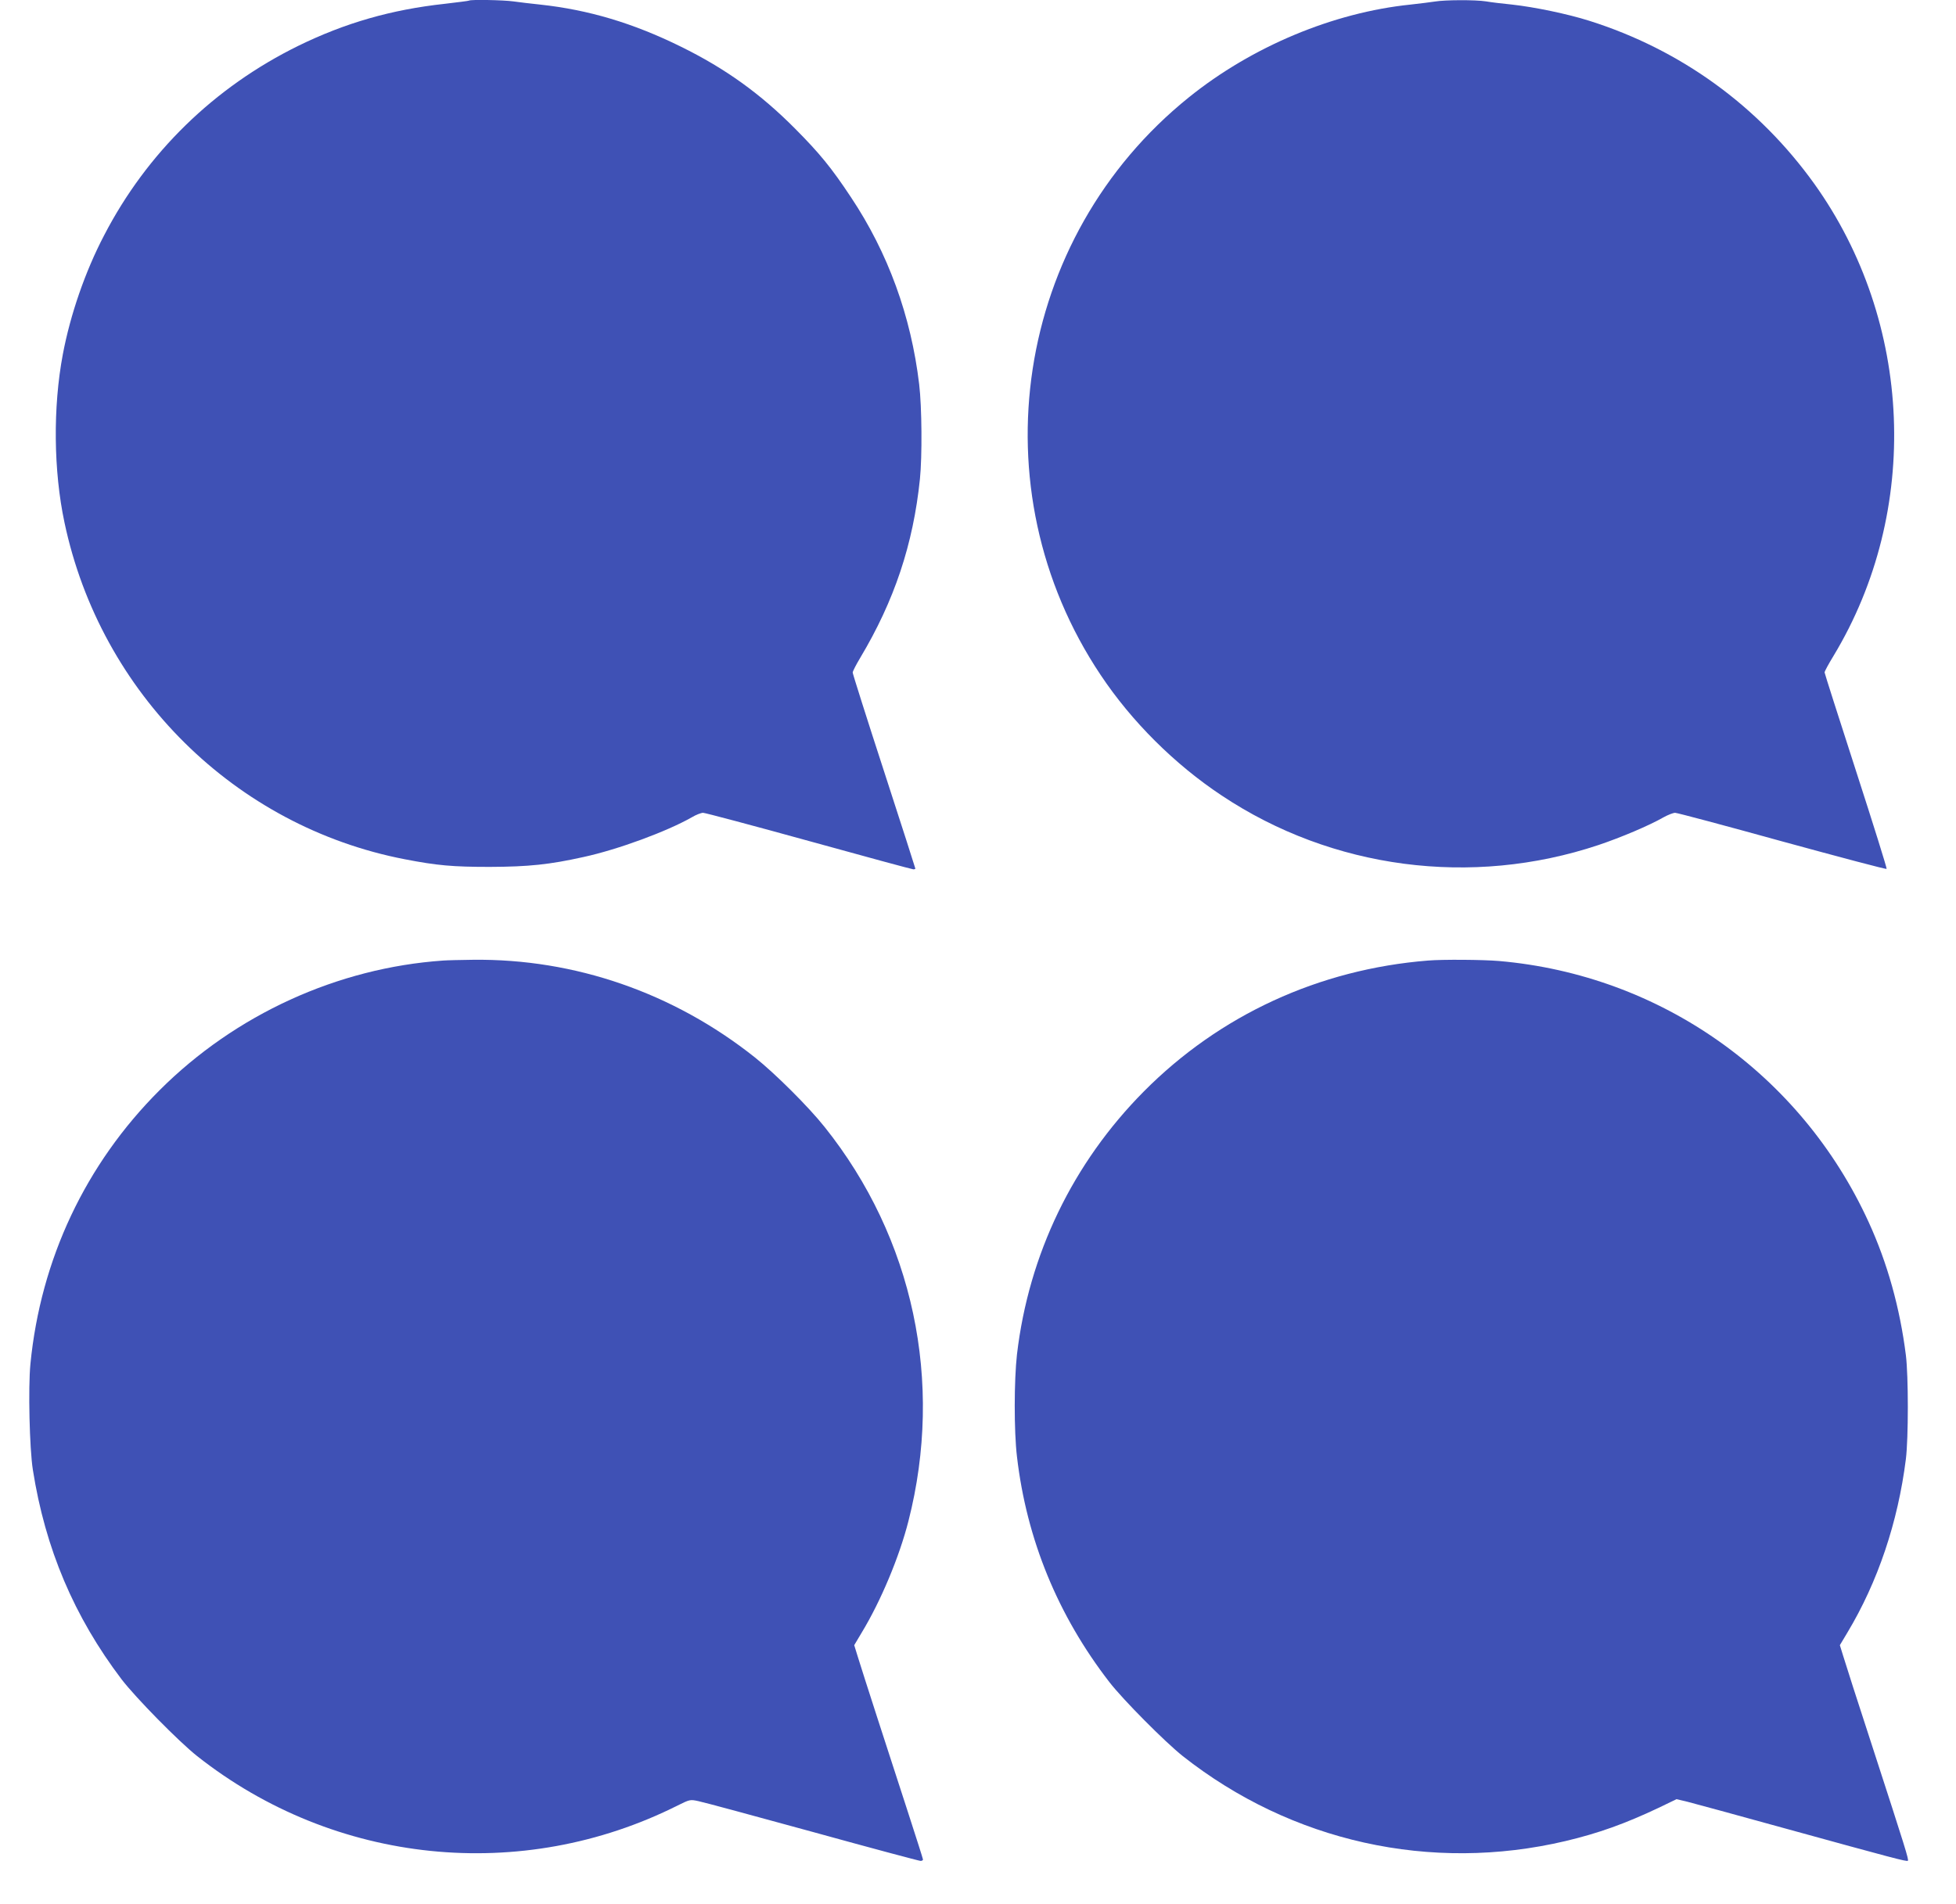 <?xml version="1.0" standalone="no"?>
<!DOCTYPE svg PUBLIC "-//W3C//DTD SVG 20010904//EN"
 "http://www.w3.org/TR/2001/REC-SVG-20010904/DTD/svg10.dtd">
<svg version="1.0" xmlns="http://www.w3.org/2000/svg"
 width="1280pt" height="1246pt" viewBox="0 0 1280 1246"
 preserveAspectRatio="xMidYMid meet">
<g transform="translate(0,1246) scale(0.1,-0.1)"
fill="#3f51b5" stroke="none">
<path d="M3069 12456 c-2 -2 -74 -11 -159 -21 -349 -38 -651 -125 -956 -274
-552 -271 -993 -701 -1273 -1242 -124 -237 -221 -519 -270 -779 -65 -345 -61
-762 11 -1100 236 -1118 1117 -1990 2227 -2204 211 -41 314 -50 556 -50 255 1
390 15 615 65 225 49 544 167 706 259 28 17 62 30 75 30 13 0 325 -83 694
-185 368 -102 675 -185 682 -185 7 0 13 2 13 5 0 3 -92 289 -205 637 -113 347
-205 638 -205 646 0 8 22 51 49 96 223 373 347 743 391 1171 15 147 13 470 -5
620 -53 446 -204 861 -447 1225 -127 192 -206 288 -363 446 -229 231 -459 396
-750 539 -312 154 -605 241 -920 275 -60 6 -140 16 -177 21 -65 9 -280 13
-289 5z"/>
<path d="M9390 12450 c-25 -4 -97 -13 -160 -20 -506 -52 -1038 -275 -1450
-607 -1141 -918 -1392 -2562 -578 -3780 203 -305 484 -585 793 -790 722 -481
1635 -601 2465 -324 146 49 331 127 427 182 29 16 63 29 75 29 13 0 328 -84
700 -187 373 -102 681 -184 684 -180 3 3 -87 291 -200 640 -113 350 -206 640
-206 646 0 7 26 55 59 109 572 948 521 2185 -127 3090 -365 508 -873 877
-1472 1066 -142 45 -359 90 -505 106 -60 6 -137 15 -171 21 -71 11 -269 10
-334 -1z"/>
<path d="M2900 6173 c-692 -48 -1359 -353 -1855 -848 -485 -484 -779 -1107
-846 -1793 -15 -155 -6 -553 16 -692 81 -516 270 -962 581 -1372 93 -121 373
-406 494 -502 900 -711 2124 -836 3145 -323 79 39 81 40 136 28 31 -6 367 -97
746 -201 380 -105 698 -190 707 -190 9 0 16 4 16 9 0 5 -45 145 -99 312 -135
414 -294 906 -325 1007 l-26 84 50 84 c124 205 245 493 305 729 232 910 32
1852 -549 2579 -105 132 -324 350 -456 455 -532 423 -1179 647 -1845 639 -82
-1 -170 -3 -195 -5z"/>
<path d="M9345 6173 c-714 -57 -1364 -357 -1860 -857 -464 -468 -753 -1066
-830 -1721 -19 -169 -20 -501 0 -669 63 -541 267 -1039 605 -1476 89 -115 363
-391 480 -484 711 -561 1623 -764 2505 -556 215 51 388 113 608 217 l118 57
72 -17 c40 -10 326 -88 637 -174 708 -195 798 -219 805 -212 7 7 -14 75 -228
734 -97 297 -185 571 -196 609 l-21 68 49 82 c200 333 331 723 383 1136 17
138 17 544 0 680 -39 310 -121 604 -244 872 -443 968 -1361 1616 -2418 1708
-106 9 -370 11 -465 3z"/>
</g>
</svg>
